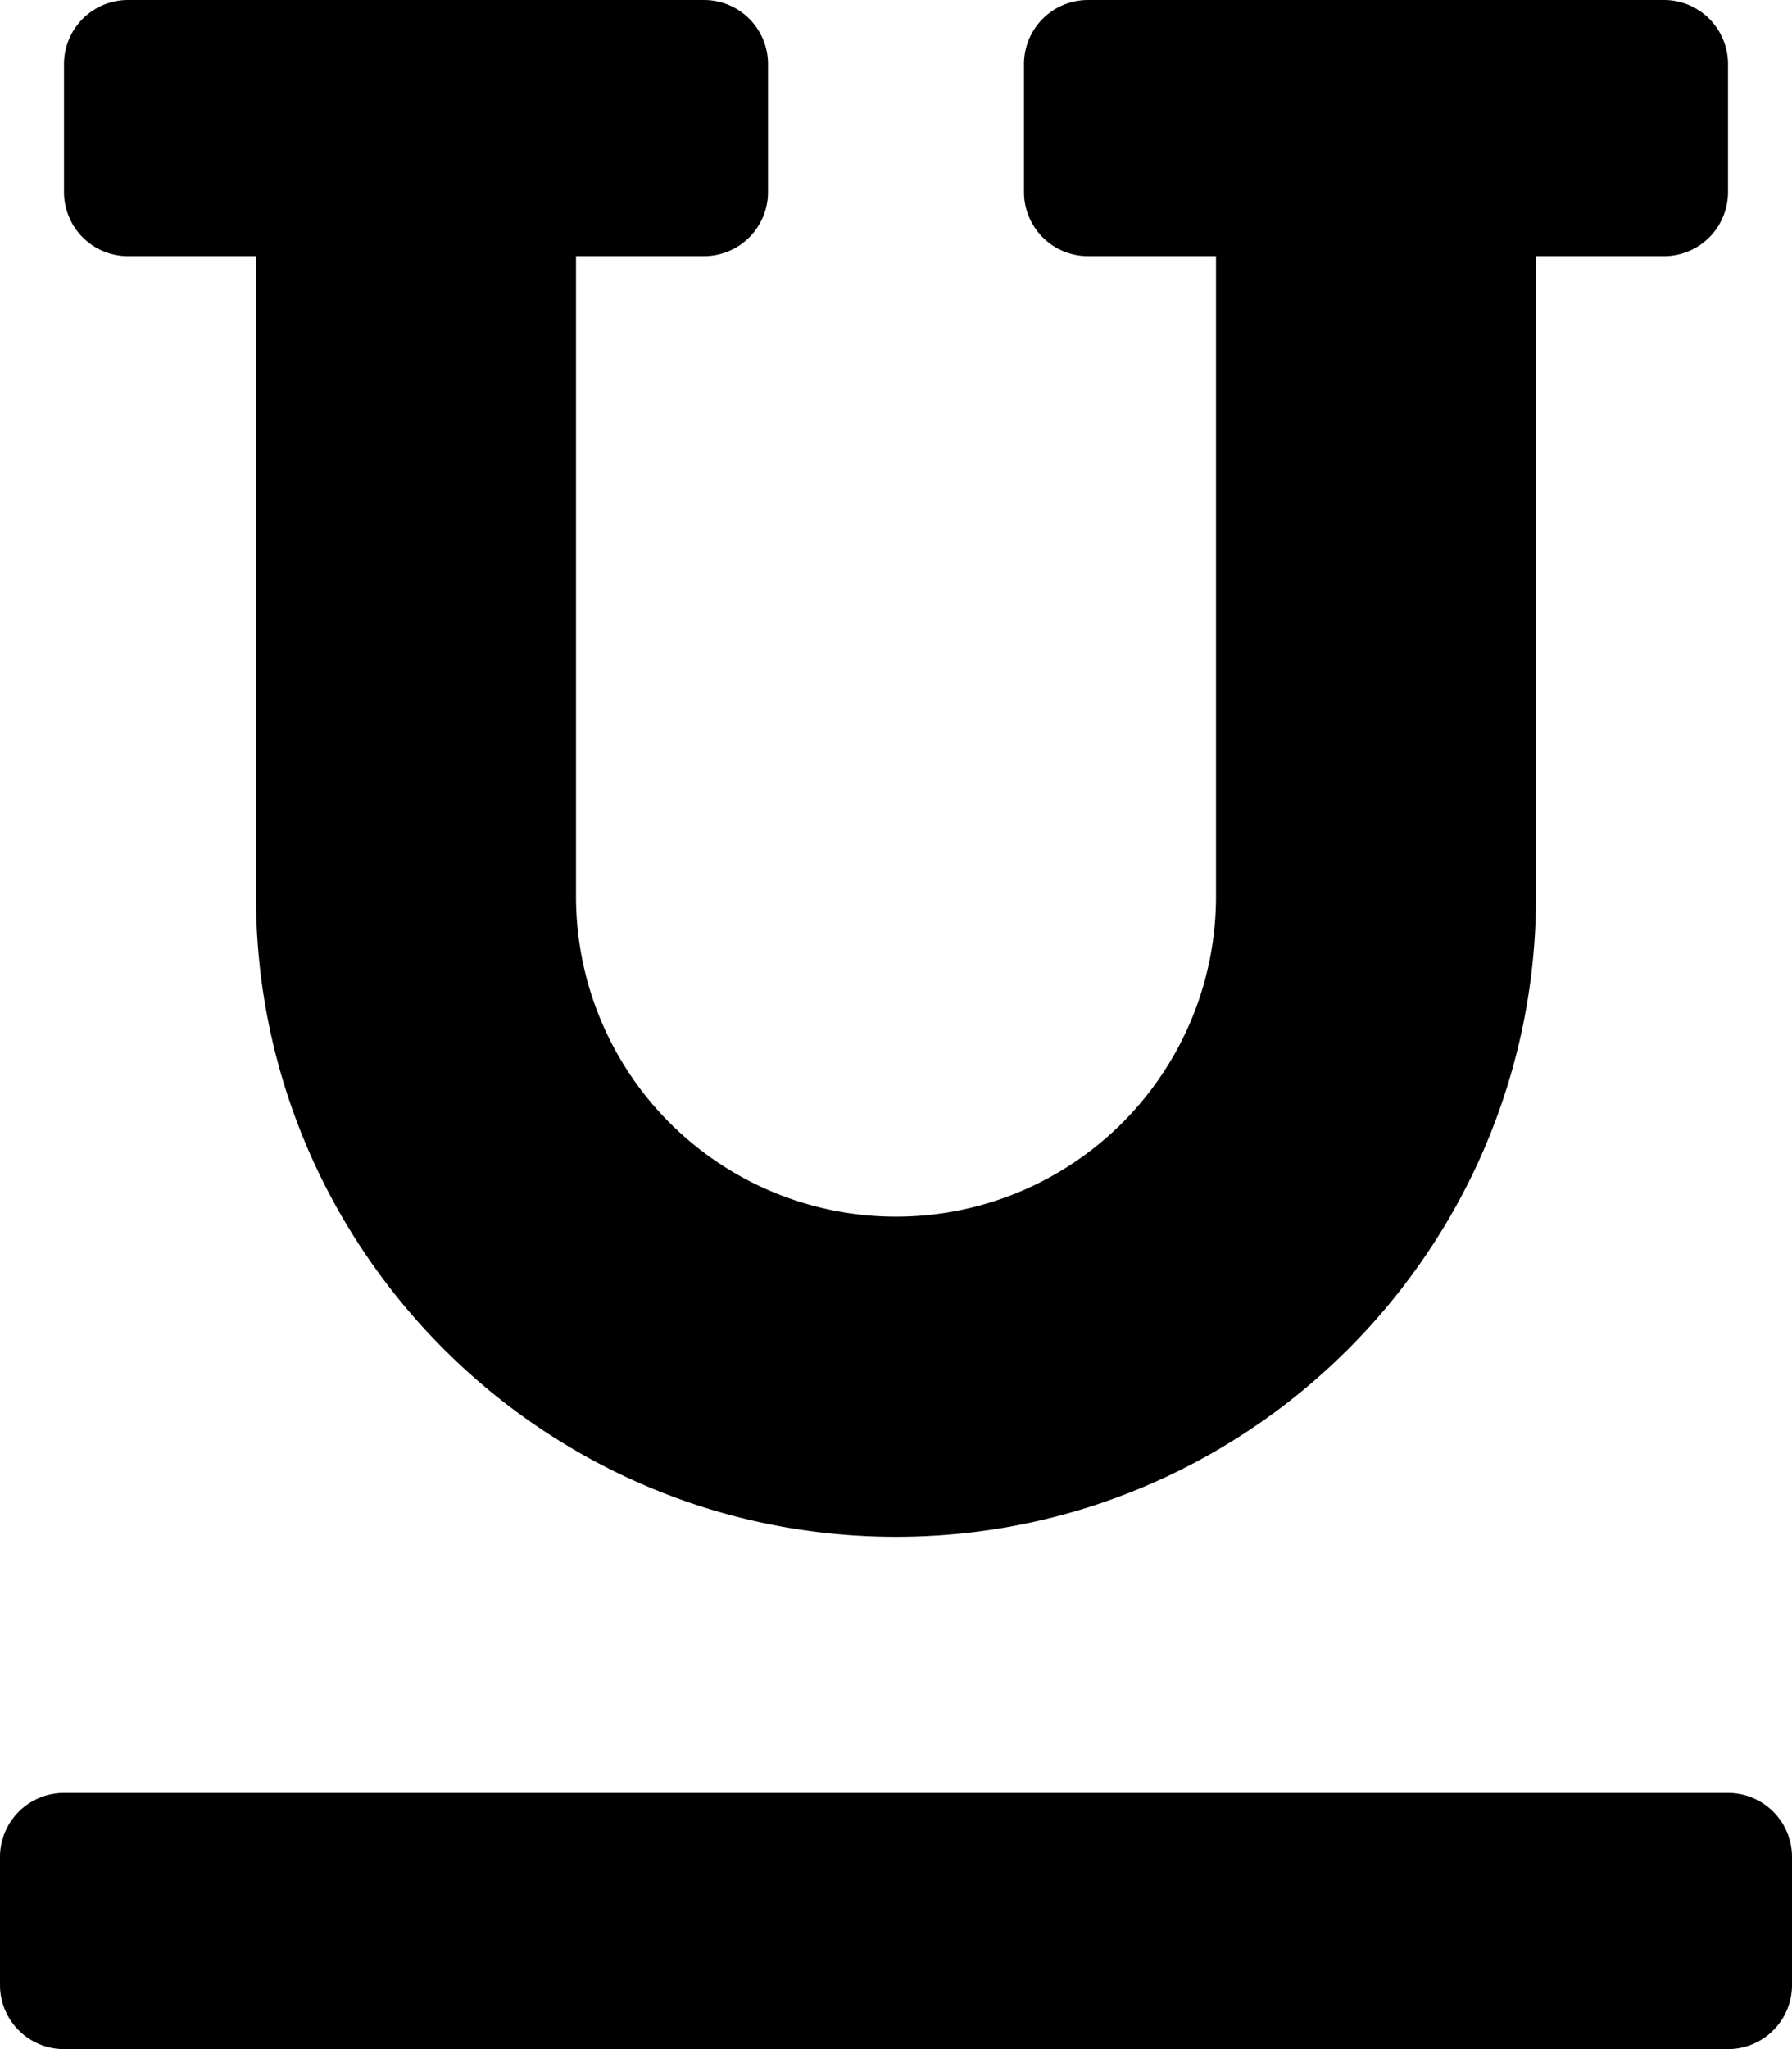 <svg xmlns="http://www.w3.org/2000/svg" viewBox="0 0 448 512"><!--!Font Awesome Free 6.5.1 by @fontawesome - https://fontawesome.com License - https://fontawesome.com/license/free Copyright 2024 Fonticons, Inc.--><path d="M32 64h32v160c0 88.2 71.8 160 160 160s160-71.8 160-160V64h32a16 16 0 0 0 16-16V16a16 16 0 0 0 -16-16H272a16 16 0 0 0 -16 16v32a16 16 0 0 0 16 16h32v160a80 80 0 0 1 -160 0V64h32a16 16 0 0 0 16-16V16a16 16 0 0 0 -16-16H32a16 16 0 0 0 -16 16v32a16 16 0 0 0 16 16zm400 384H16a16 16 0 0 0 -16 16v32a16 16 0 0 0 16 16h416a16 16 0 0 0 16-16v-32a16 16 0 0 0 -16-16z"/></svg>